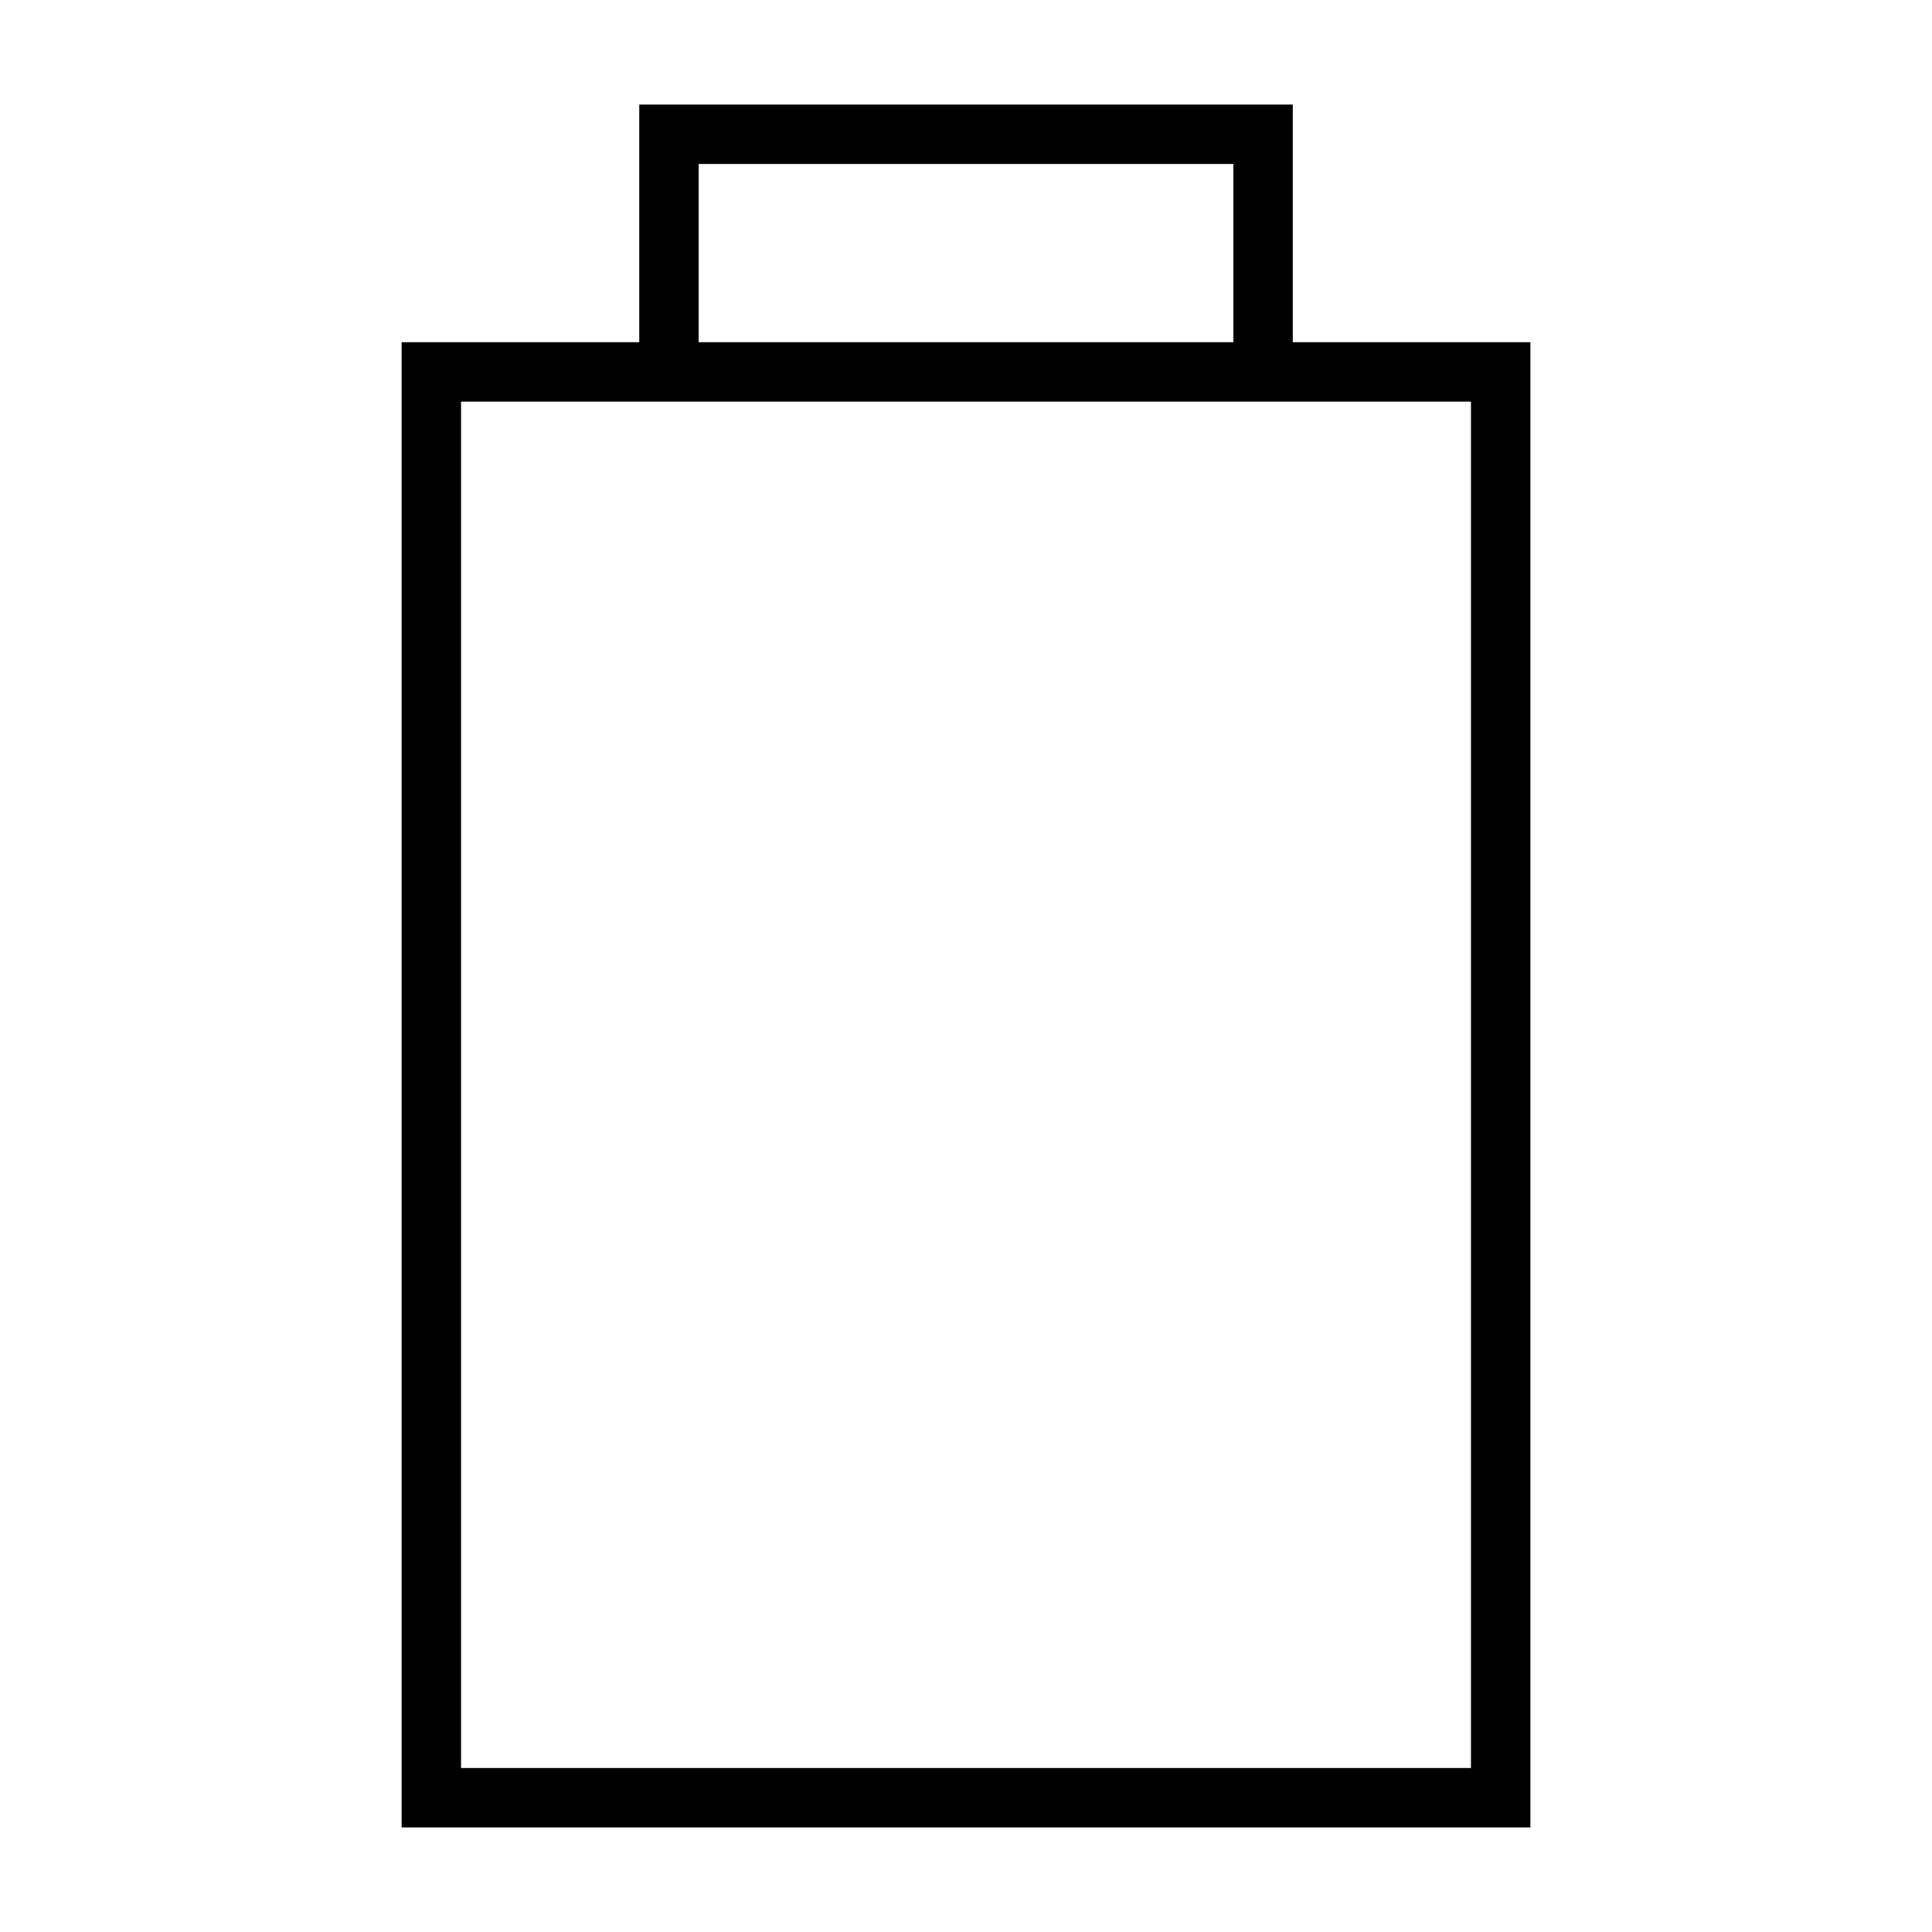 <?xml version="1.0" encoding="UTF-8"?>
<!-- Uploaded to: SVG Repo, www.svgrepo.com, Generator: SVG Repo Mixer Tools -->
<svg fill="#000000" width="800px" height="800px" version="1.1" viewBox="144 144 512 512" xmlns="http://www.w3.org/2000/svg">
 <path d="m313.41 171.71v62.977h-62.977v393.6h299.14v-393.6h-62.977v-62.977zm15.742 15.742h141.7v47.23h-141.7zm204.67 62.977v362.11h-267.64v-362.11h267.65z"/>
</svg>